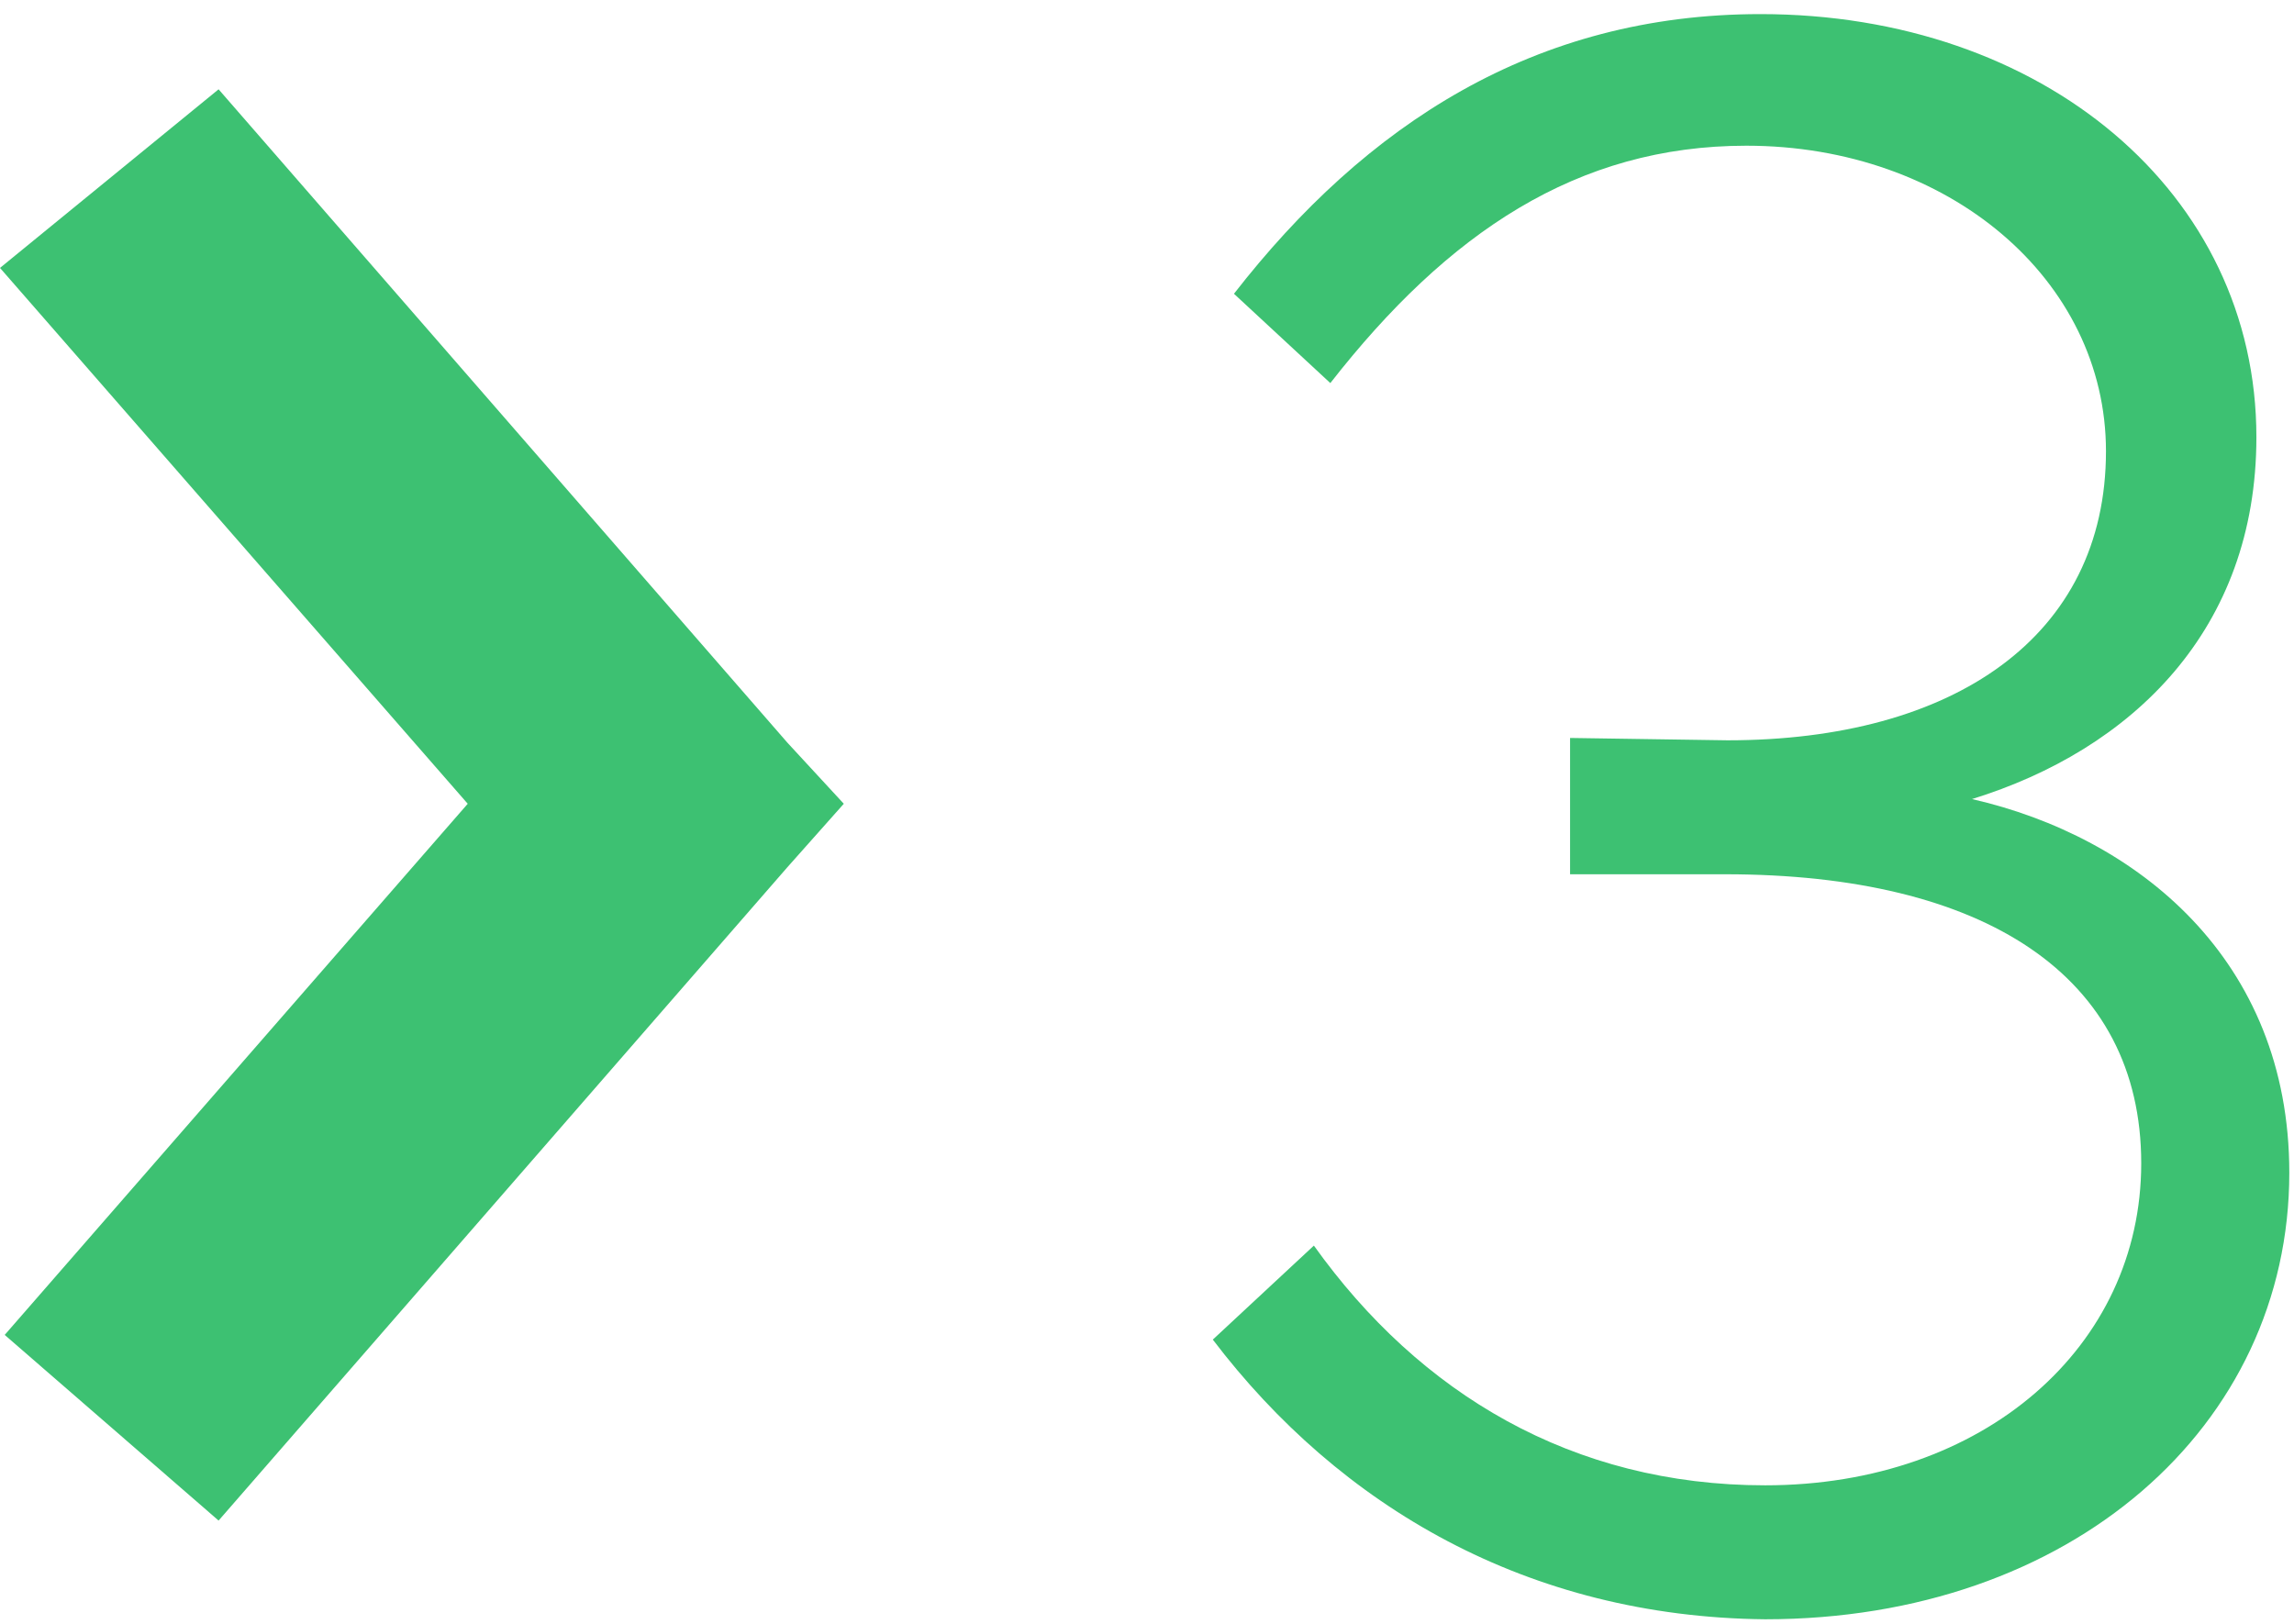 <?xml version="1.0" encoding="utf-8"?>
<!-- Generator: Adobe Illustrator 25.0.0, SVG Export Plug-In . SVG Version: 6.00 Build 0)  -->
<svg version="1.1" xmlns="http://www.w3.org/2000/svg" xmlns:xlink="http://www.w3.org/1999/xlink" x="0px" y="0px"
	 viewBox="0 0 97.6 69.1" style="enable-background:new 0 0 97.6 69.1;" xml:space="preserve">
<style type="text/css">
	.st0{fill:#3DC172;}
	.st1{display:none;}
	.st2{display:inline;}
</style>
<g id="Capa_4">
	<polygon class="st0" points="33.5,36.9 9.3,64.7 0.2,56.8 19.9,34.2 0,11.4 9.3,3.8 33.5,31.6 35.9,34.2 	"/>
</g>
<g id="Capa_1" class="st1">
	<g class="st2">
		<path class="st0" d="M67.1,10.9l-11.5,7.5l-3.3-5.6l16.2-11h6v65.9h-7.5V10.9z"/>
	</g>
</g>
<g id="Capa_2" class="st1">
	<g class="st2">
		<path class="st0" d="M52.5,62.3l24.6-21c9.4-8.1,13.3-14.7,13.3-21.2c0-8.1-6.5-13.9-14.5-13.9c-7.5,0-13.6,4-18.4,10.7l-4.4-3.6
			C58.7,5.2,66.5,0.6,76,0.6c11.6,0,20.6,8.2,20.6,19.4c0,8.6-4.6,16-15.4,25.2L62.1,61.8h35.6v5.9H52.5V62.3z"/>
	</g>
</g>
<g id="Capa_3">
	<g>
		<path class="st0" d="M51.6,57l4.3-4c4.5,6.3,11,10.2,19.2,10.2c9.3,0,16-5.9,16-13.7c0-8-6.7-12.3-17.7-12.3h-6.6v-5.8l6.7,0.1
			c9.6,0,16.1-4.4,16.1-12.3c0-7.3-6.7-13-15.3-13c-7.2,0-12.7,3.7-17.7,10.1l-4.1-3.8C58.1,5.3,65.3,0.6,74.9,0.6
			c12,0,21.1,7.6,21.1,18c0,8.2-5.3,13.3-12.1,15.4c7,1.6,13.5,6.8,13.5,15.9c0,10.8-9.3,19-22.3,19C65,68.8,57,64.1,51.6,57z"/>
	</g>
</g>
</svg>
